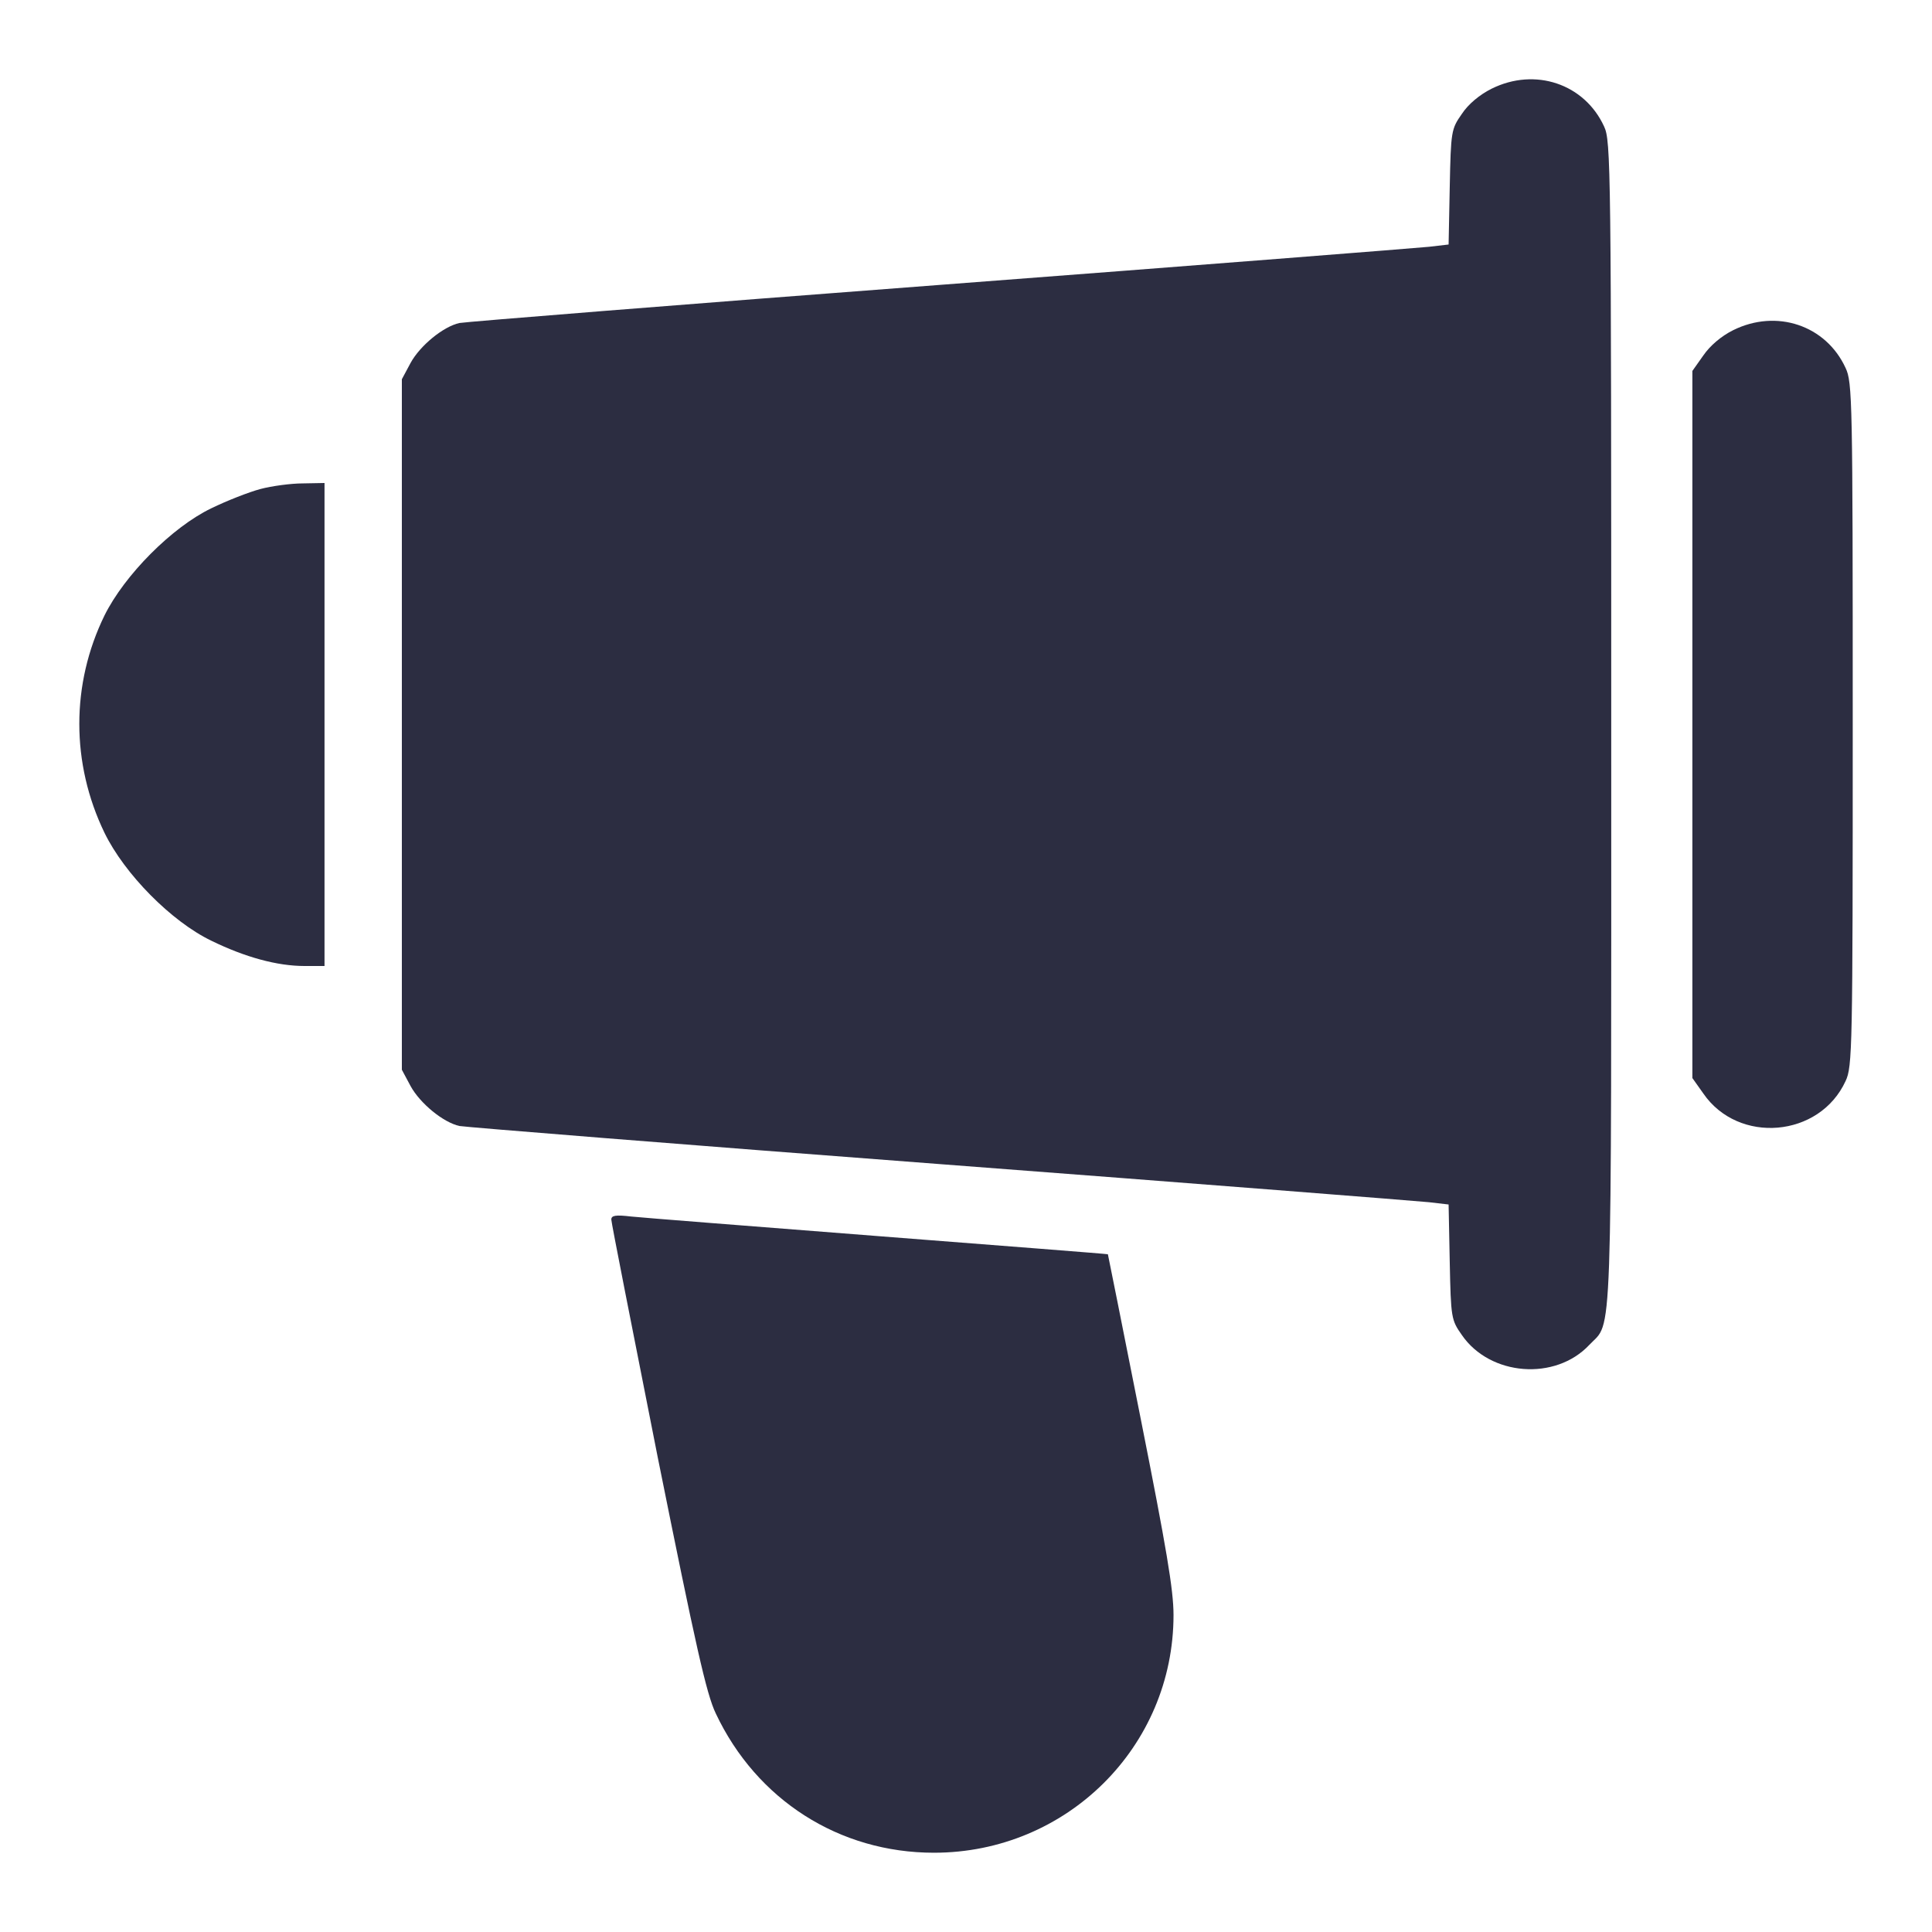 <svg width="34" height="34" viewBox="0 0 34 34" fill="none" xmlns="http://www.w3.org/2000/svg">
<path d="M26.25 1.561C26.038 1.667 25.839 1.833 25.726 2.005C25.54 2.271 25.533 2.304 25.513 3.294L25.493 4.303L25.148 4.343C24.956 4.363 21.084 4.668 16.535 5.014C11.986 5.359 8.188 5.664 8.088 5.684C7.803 5.744 7.391 6.083 7.225 6.388L7.072 6.674V12.75V18.826L7.225 19.112C7.391 19.417 7.803 19.756 8.088 19.816C8.188 19.835 11.986 20.141 16.535 20.486C21.084 20.832 24.956 21.137 25.148 21.157L25.493 21.197L25.513 22.206C25.533 23.196 25.54 23.229 25.726 23.494C26.224 24.218 27.373 24.305 27.97 23.667C28.382 23.229 28.355 23.966 28.355 12.737C28.355 2.902 28.349 2.477 28.229 2.225C27.884 1.474 27.014 1.182 26.25 1.561Z" fill="#2C2D41"/>
<path d="M30.5 5.811C30.288 5.917 30.095 6.083 29.976 6.255L29.783 6.528V12.75V18.972L29.976 19.244C30.593 20.141 32.021 20.021 32.479 19.025C32.599 18.773 32.605 18.461 32.605 12.75C32.605 7.039 32.599 6.727 32.479 6.475C32.134 5.724 31.264 5.432 30.5 5.811Z" fill="#2C2D41"/>
<path d="M4.582 8.606C4.383 8.659 3.991 8.812 3.719 8.945C3.028 9.277 2.191 10.12 1.839 10.831C1.248 12.04 1.248 13.434 1.839 14.656C2.191 15.38 3.015 16.216 3.719 16.555C4.316 16.847 4.881 17 5.359 17H5.711V12.75V8.5L5.332 8.507C5.12 8.507 4.781 8.553 4.582 8.606Z" fill="#2C2D41"/>
<path d="M10.758 21.462C10.758 21.516 11.13 23.395 11.575 25.646C12.245 28.973 12.431 29.81 12.597 30.155C13.315 31.676 14.769 32.605 16.436 32.605C18.773 32.605 20.652 30.739 20.652 28.422C20.652 27.977 20.526 27.24 20.075 24.969C19.762 23.382 19.497 22.073 19.497 22.073C19.49 22.067 17.684 21.927 15.473 21.755C13.261 21.582 11.296 21.429 11.11 21.409C10.831 21.376 10.758 21.39 10.758 21.462Z" fill="#2C2D41"/>
</svg>
